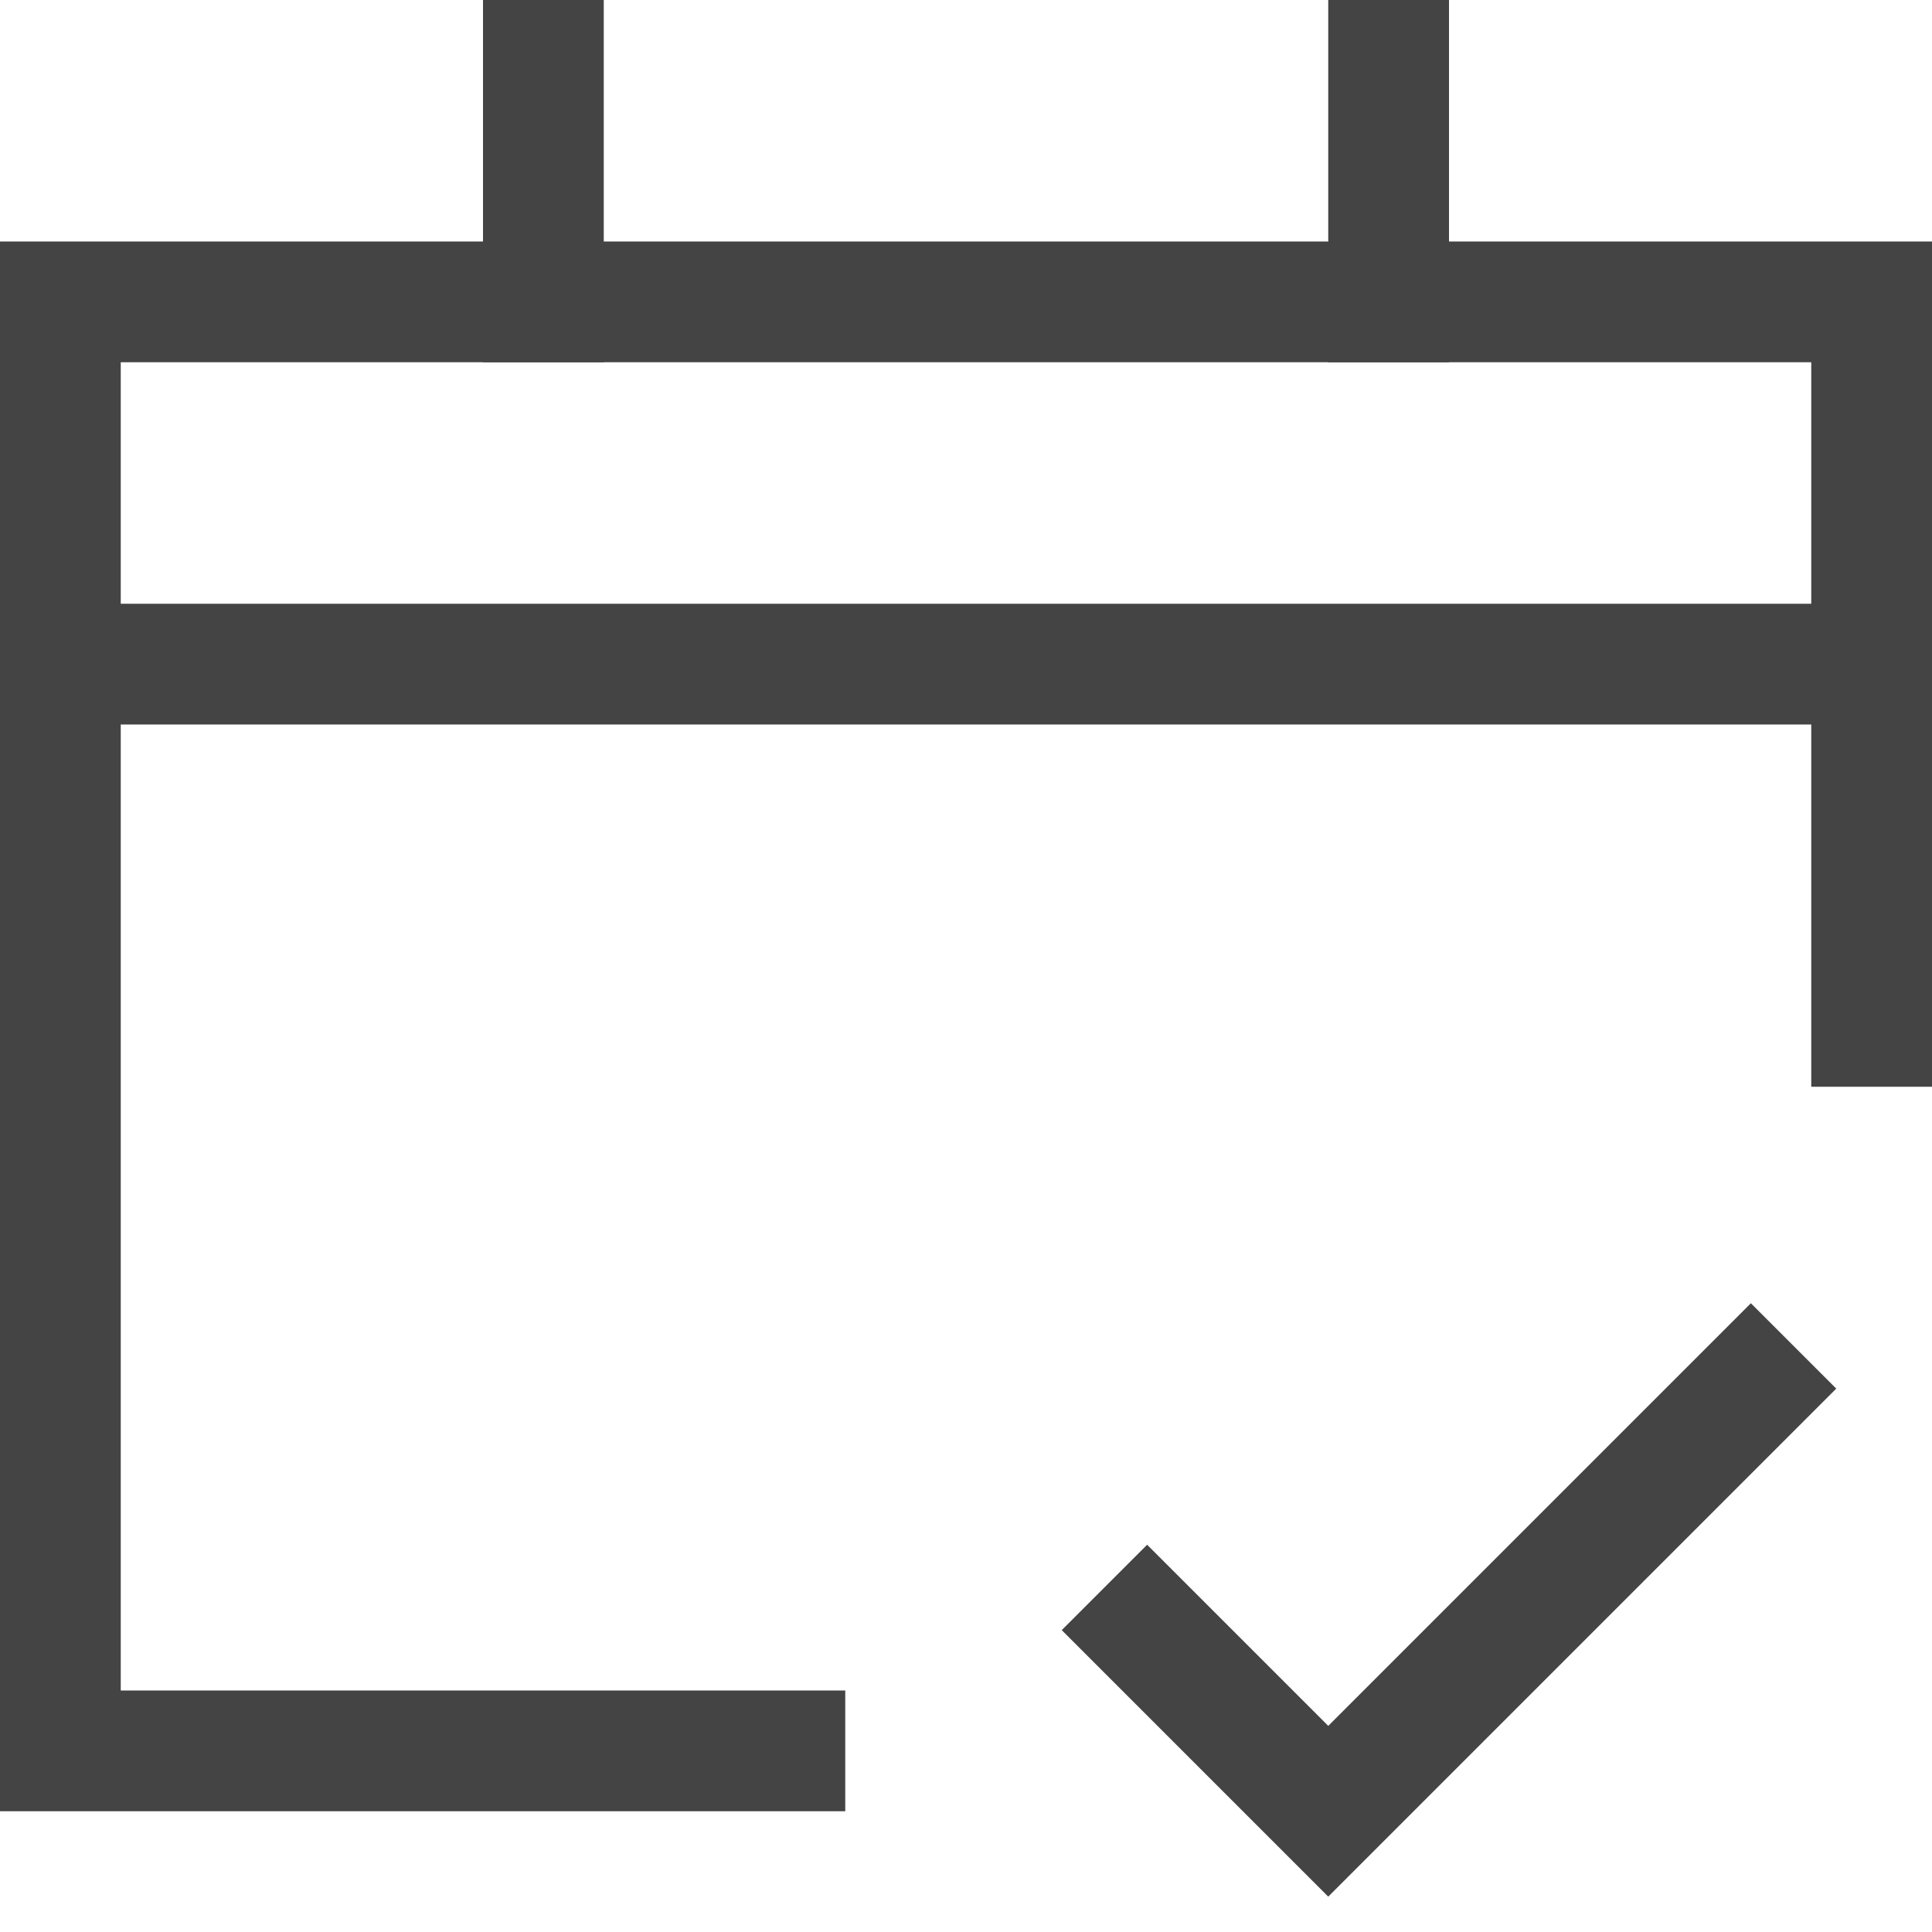 <svg class="oil small-margin-5" xmlns="http://www.w3.org/2000/svg" xmlns:xlink="http://www.w3.org/1999/xlink" x="0px" y="0px" width="32px" height="32px" viewBox="0 0 32 32" stroke-width="2"><g stroke-width="2" transform="translate(0, 0)"><polyline data-color="color-2" points="19 27 22 30 29 23" fill="none" stroke="#444444" stroke-linecap="square" stroke-miterlimit="10" stroke-width="2" stroke-linejoin="miter"></polyline> <line x1="9" y1="1" x2="9" y2="5" fill="none" stroke="#444444" stroke-linecap="square" stroke-miterlimit="10" stroke-width="2" stroke-linejoin="miter"></line> <line x1="23" y1="1" x2="23" y2="5" fill="none" stroke="#444444" stroke-linecap="square" stroke-miterlimit="10" stroke-width="2" stroke-linejoin="miter"></line> <line data-cap="butt" x1="31" y1="11" x2="1" y2="11" fill="none" stroke="#444444" stroke-miterlimit="10" stroke-width="2" stroke-linecap="butt" stroke-linejoin="miter"></line> <polyline points="13 29 1 29 1 5 31 5 31 17" fill="none" stroke="#444444" stroke-linecap="square" stroke-miterlimit="10" stroke-width="2" stroke-linejoin="miter"></polyline></g></svg>